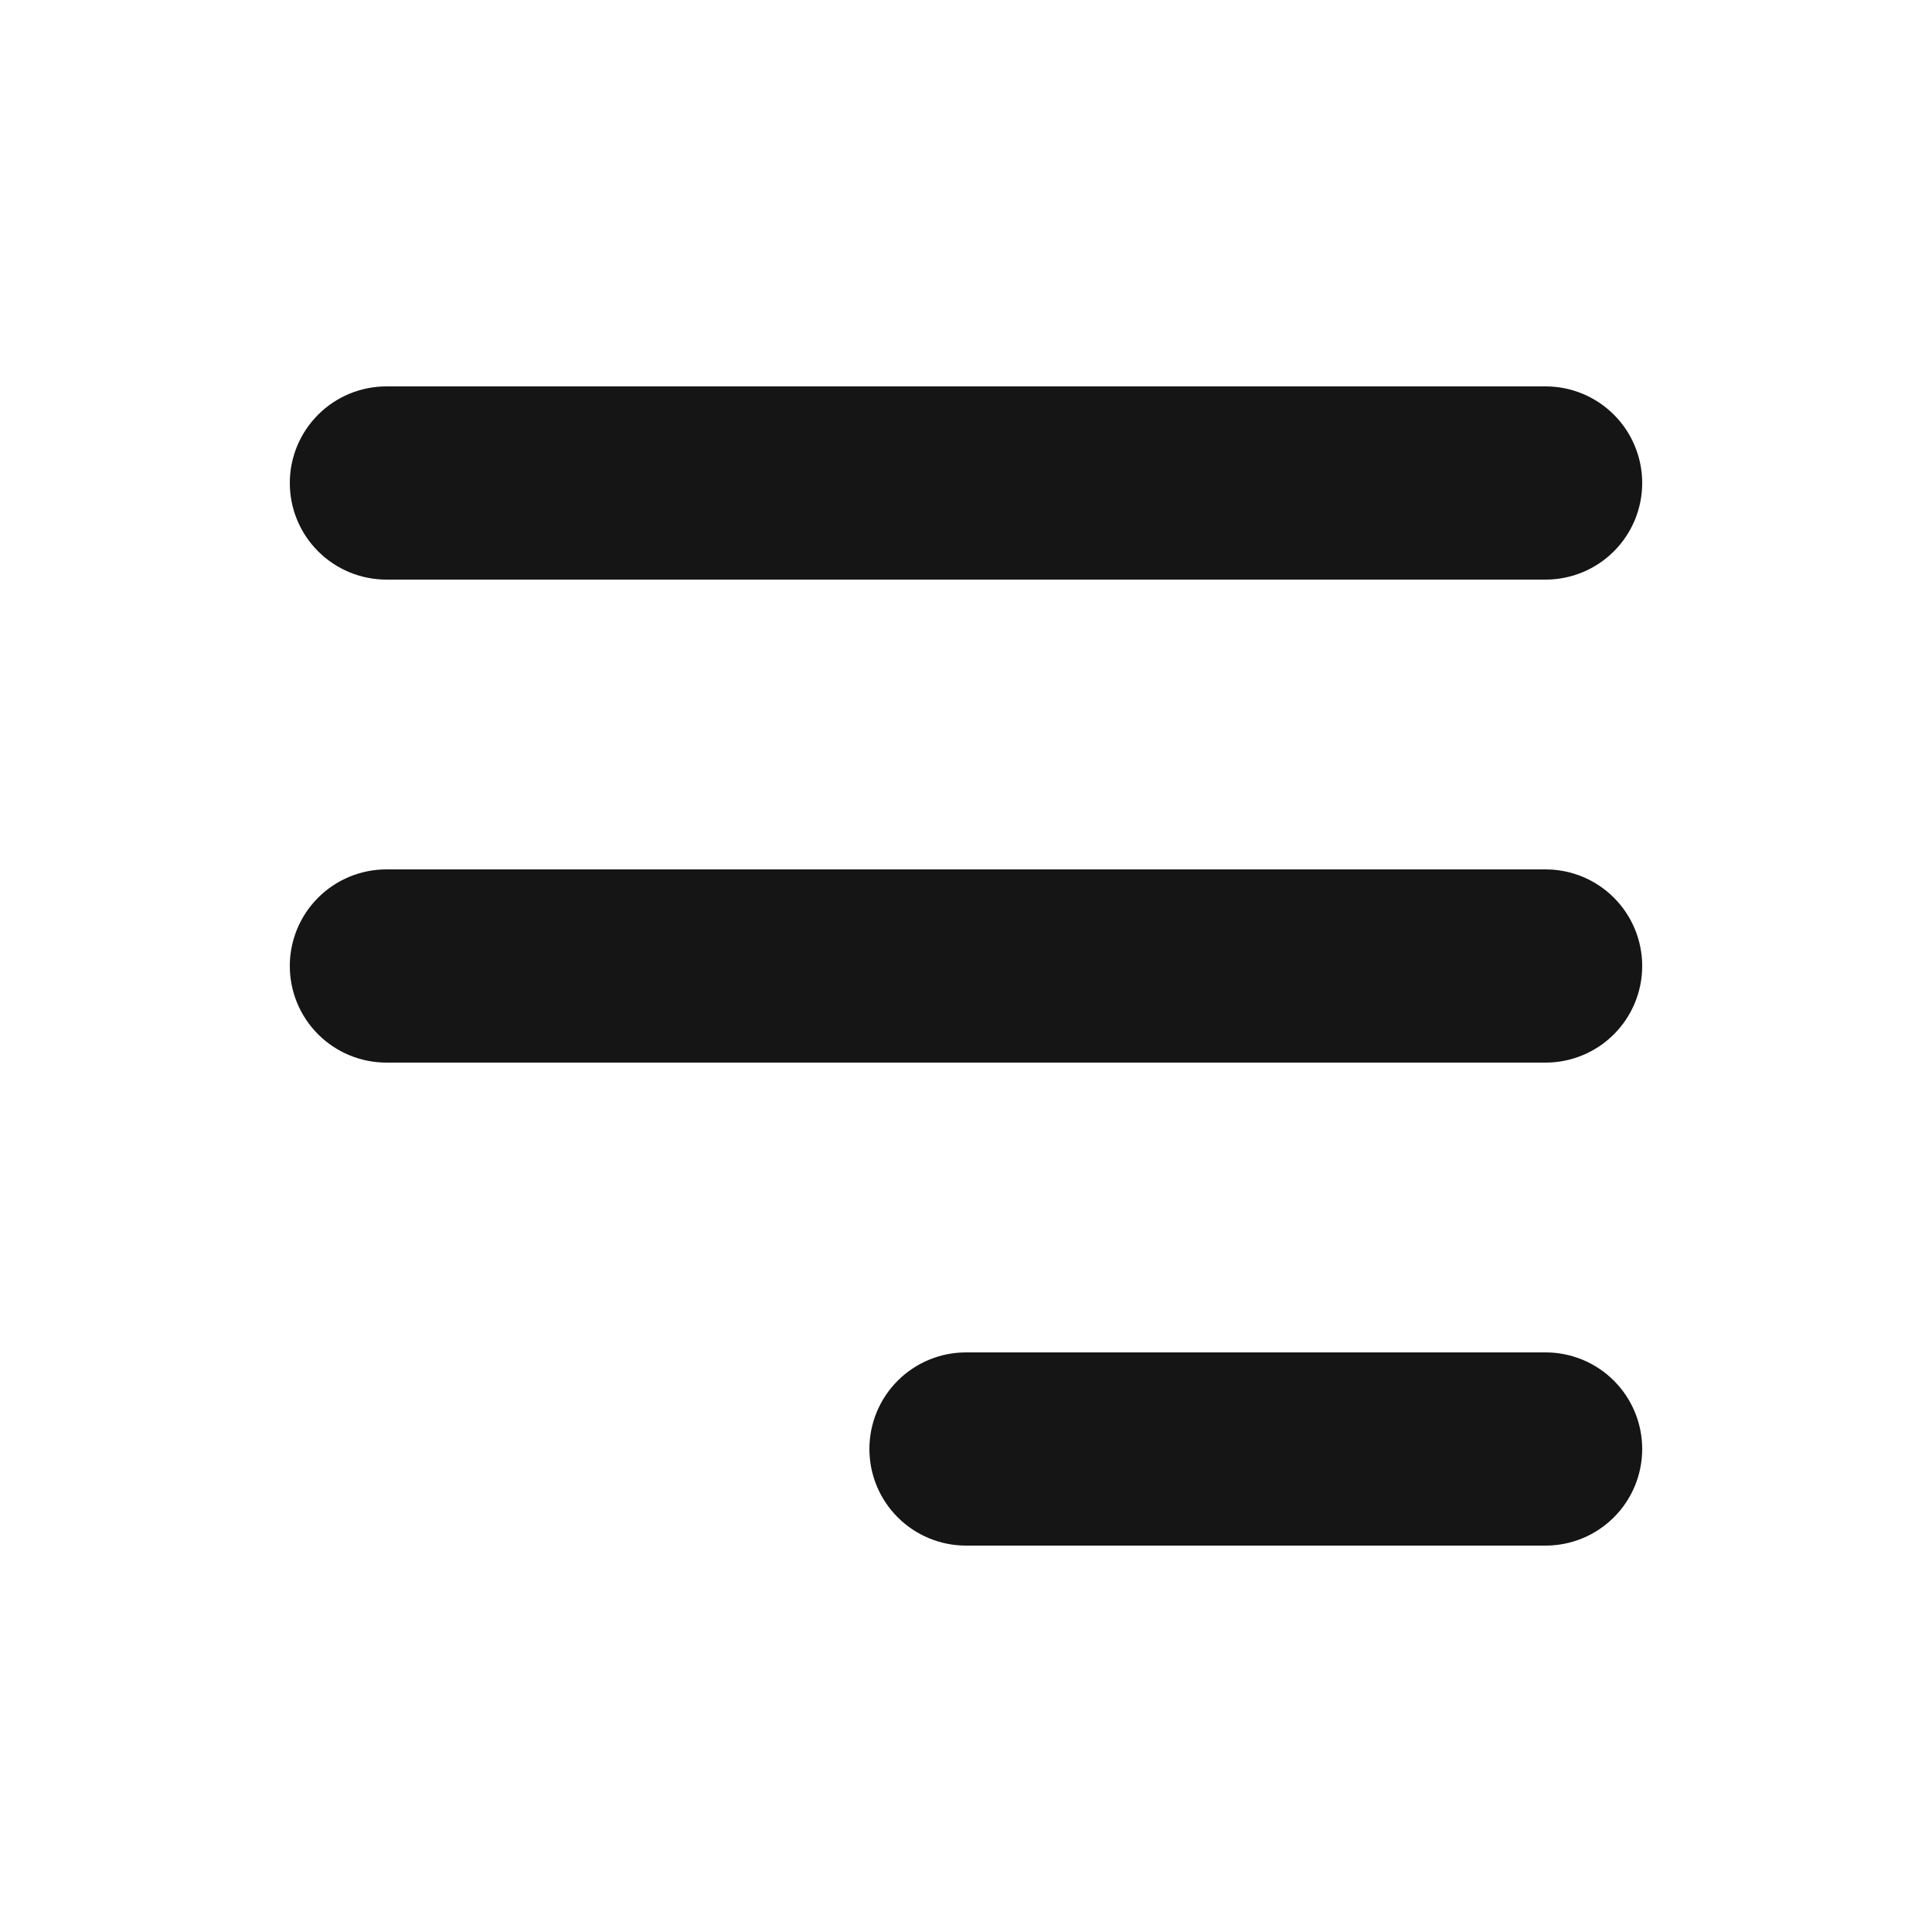<svg width="34" height="34" viewBox="0 0 34 34" fill="none" xmlns="http://www.w3.org/2000/svg">
<path fill-rule="evenodd" clip-rule="evenodd" d="M5.1 8.5C5.1 8.049 5.279 7.617 5.598 7.298C5.917 6.979 6.349 6.8 6.8 6.8H27.2C27.651 6.8 28.083 6.979 28.402 7.298C28.721 7.617 28.9 8.049 28.9 8.5C28.9 8.951 28.721 9.383 28.402 9.702C28.083 10.021 27.651 10.2 27.2 10.2H6.8C6.349 10.2 5.917 10.021 5.598 9.702C5.279 9.383 5.1 8.951 5.1 8.5ZM5.1 17C5.1 16.549 5.279 16.117 5.598 15.798C5.917 15.479 6.349 15.3 6.8 15.3H27.2C27.651 15.3 28.083 15.479 28.402 15.798C28.721 16.117 28.9 16.549 28.9 17C28.9 17.451 28.721 17.883 28.402 18.202C28.083 18.521 27.651 18.7 27.2 18.7H6.8C6.349 18.7 5.917 18.521 5.598 18.202C5.279 17.883 5.1 17.451 5.1 17ZM15.3 25.5C15.3 25.049 15.479 24.617 15.798 24.298C16.117 23.979 16.549 23.8 17 23.8H27.2C27.651 23.8 28.083 23.979 28.402 24.298C28.721 24.617 28.9 25.049 28.9 25.5C28.9 25.951 28.721 26.383 28.402 26.702C28.083 27.021 27.651 27.2 27.2 27.2H17C16.549 27.2 16.117 27.021 15.798 26.702C15.479 26.383 15.3 25.951 15.3 25.5Z" fill="#151515"/>
</svg>
